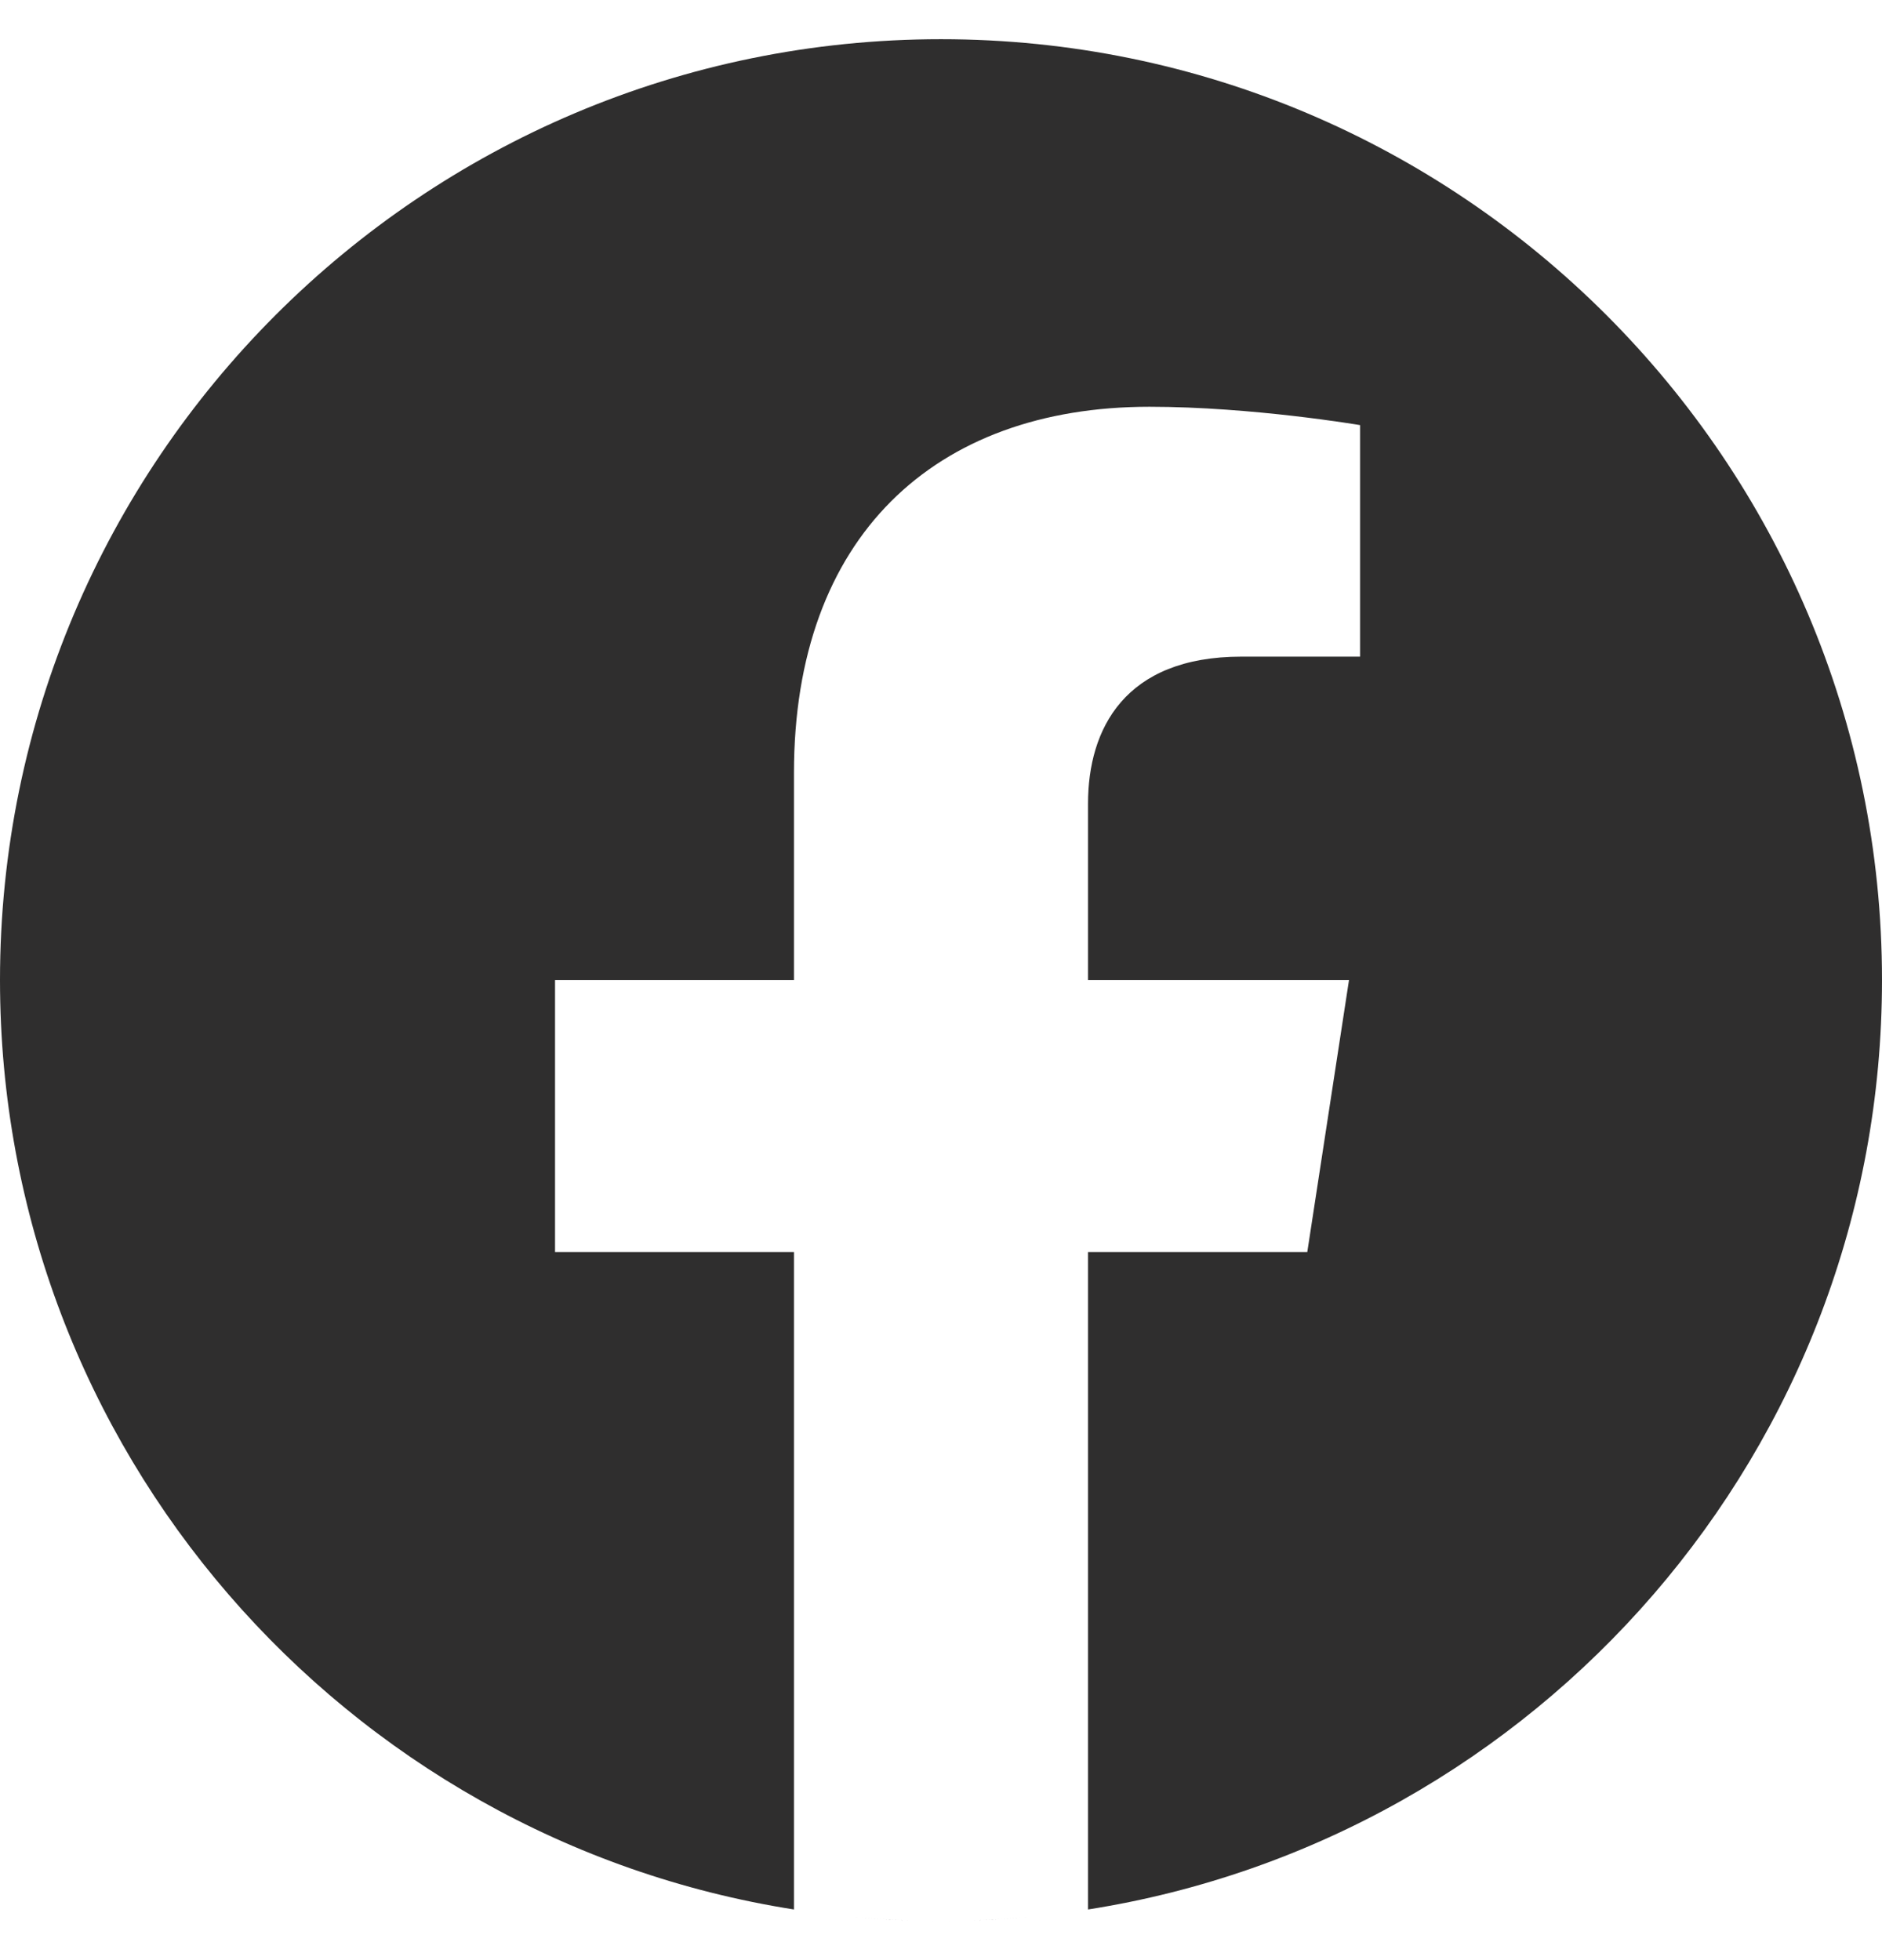 <svg width="24" height="25" viewBox="0 0 24 25" fill="none" xmlns="http://www.w3.org/2000/svg">
<path fill-rule="evenodd" clip-rule="evenodd" d="M11.954 24.5L11.965 24.5H11.961L11.954 24.5ZM12.039 24.5H12.035L12.046 24.5L12.039 24.5ZM11.918 24.5L11.929 24.5H11.922L11.918 24.5ZM12.078 24.5H12.071L12.082 24.5L12.078 24.5ZM11.882 24.499L11.89 24.5L11.884 24.499H11.882ZM12.116 24.499L12.11 24.5L12.118 24.499H12.116ZM12.155 24.499L12.152 24.499L12.163 24.499L12.155 24.499ZM11.837 24.499L11.848 24.499L11.845 24.499L11.837 24.499ZM12.194 24.498L12.187 24.498L12.2 24.498L12.194 24.498ZM11.8 24.498L11.813 24.498L11.806 24.498L11.8 24.498ZM12.232 24.498L12.224 24.498L12.236 24.498L12.232 24.498ZM11.764 24.498L11.776 24.498L11.768 24.498L11.764 24.498ZM11.72 24.497L11.731 24.497L11.729 24.497L11.72 24.497ZM12.271 24.497L12.269 24.497L12.28 24.497L12.271 24.497ZM11.682 24.496L11.696 24.496L11.691 24.496L11.682 24.496ZM12.309 24.496L12.304 24.496L12.318 24.496L12.309 24.496ZM12.348 24.495L12.339 24.495L12.354 24.495L12.348 24.495ZM11.646 24.495L11.661 24.495L11.652 24.495L11.646 24.495ZM11.613 24.494L11.623 24.494L11.613 24.494L11.604 24.494L11.613 24.494ZM12.387 24.494L12.377 24.494L12.387 24.494L12.396 24.494L12.387 24.494ZM12.425 24.493L12.42 24.493L12.436 24.492L12.425 24.493ZM11.564 24.492L11.58 24.493L11.575 24.493L11.564 24.492ZM11.529 24.491L11.546 24.491L11.536 24.491L11.529 24.491ZM12.464 24.491L12.454 24.491L12.471 24.491L12.464 24.491ZM11.494 24.489L11.511 24.49L11.498 24.49L11.494 24.489ZM12.502 24.49L12.489 24.49L12.506 24.489L12.502 24.49ZM11.446 24.487L11.464 24.488L11.46 24.488L11.446 24.487ZM12.54 24.488L12.536 24.488L12.554 24.487L12.54 24.488ZM11.412 24.486L11.43 24.487L11.421 24.486L11.412 24.486ZM12.579 24.486L12.57 24.487L12.588 24.486L12.579 24.486ZM11.377 24.484L11.396 24.485L11.383 24.484L11.377 24.484ZM12.617 24.484L12.604 24.485L12.623 24.484L12.617 24.484ZM12.655 24.482L12.639 24.483L12.653 24.483L12.671 24.482L12.655 24.482ZM11.347 24.483L11.361 24.483L11.345 24.482L11.329 24.482L11.347 24.483ZM12.694 24.48L12.686 24.481L12.705 24.48L12.694 24.48ZM11.295 24.48L11.314 24.481L11.306 24.48L11.295 24.48ZM11.261 24.477L11.28 24.479L11.268 24.478L11.261 24.477ZM12.732 24.478L12.72 24.479L12.739 24.477L12.732 24.478ZM11.229 24.476L11.246 24.477L11.23 24.476L11.214 24.475L11.229 24.476ZM12.77 24.476L12.754 24.477L12.771 24.476L12.786 24.475L12.77 24.476ZM12.808 24.473L12.803 24.474L12.821 24.472L12.808 24.473ZM11.179 24.472L11.197 24.474L11.192 24.473L11.179 24.472ZM11.145 24.47L11.163 24.471L11.153 24.471L11.145 24.47ZM12.847 24.471L12.837 24.471L12.855 24.47L12.847 24.471ZM11.112 24.468L11.128 24.469L11.115 24.468L11.112 24.468ZM12.885 24.468L12.872 24.469L12.888 24.468L12.885 24.468ZM11.066 24.464L11.081 24.465L11.077 24.465L11.066 24.464ZM12.923 24.465L12.919 24.465L12.934 24.464L12.923 24.465ZM12.961 24.462L12.954 24.462L12.969 24.461L12.961 24.462ZM11.031 24.461L11.046 24.462L11.039 24.462L11.031 24.461ZM10.998 24.459L11.01 24.46L11.001 24.459L10.998 24.459ZM12.999 24.459L12.99 24.46L13.002 24.459L12.999 24.459ZM10.96 24.456L10.964 24.456L10.963 24.456L10.96 24.456ZM13.037 24.456L13.036 24.456L13.04 24.456L13.037 24.456ZM13.075 24.452L13.071 24.453L13.08 24.452L13.075 24.452ZM10.92 24.452L10.929 24.453L10.925 24.452L10.92 24.452ZM10.885 24.449L10.891 24.449L10.887 24.449L10.885 24.449ZM13.113 24.449L13.109 24.449L13.115 24.449L13.113 24.449ZM10.125 24.354C4.391 23.453 0 18.485 0 12.5C0 5.877 5.377 0.5 12 0.5C18.623 0.5 24 5.877 24 12.5C24 18.485 19.609 23.453 13.875 24.354V15.969H16.671L17.203 12.5H13.875V10.249C13.875 9.3 14.34 8.375 15.831 8.375H17.344V5.422C17.344 5.422 15.97 5.188 14.658 5.188C11.916 5.188 10.125 6.849 10.125 9.856V12.5H7.078V15.969H10.125V24.354Z" fill="#2F2E2E"/>
</svg>
